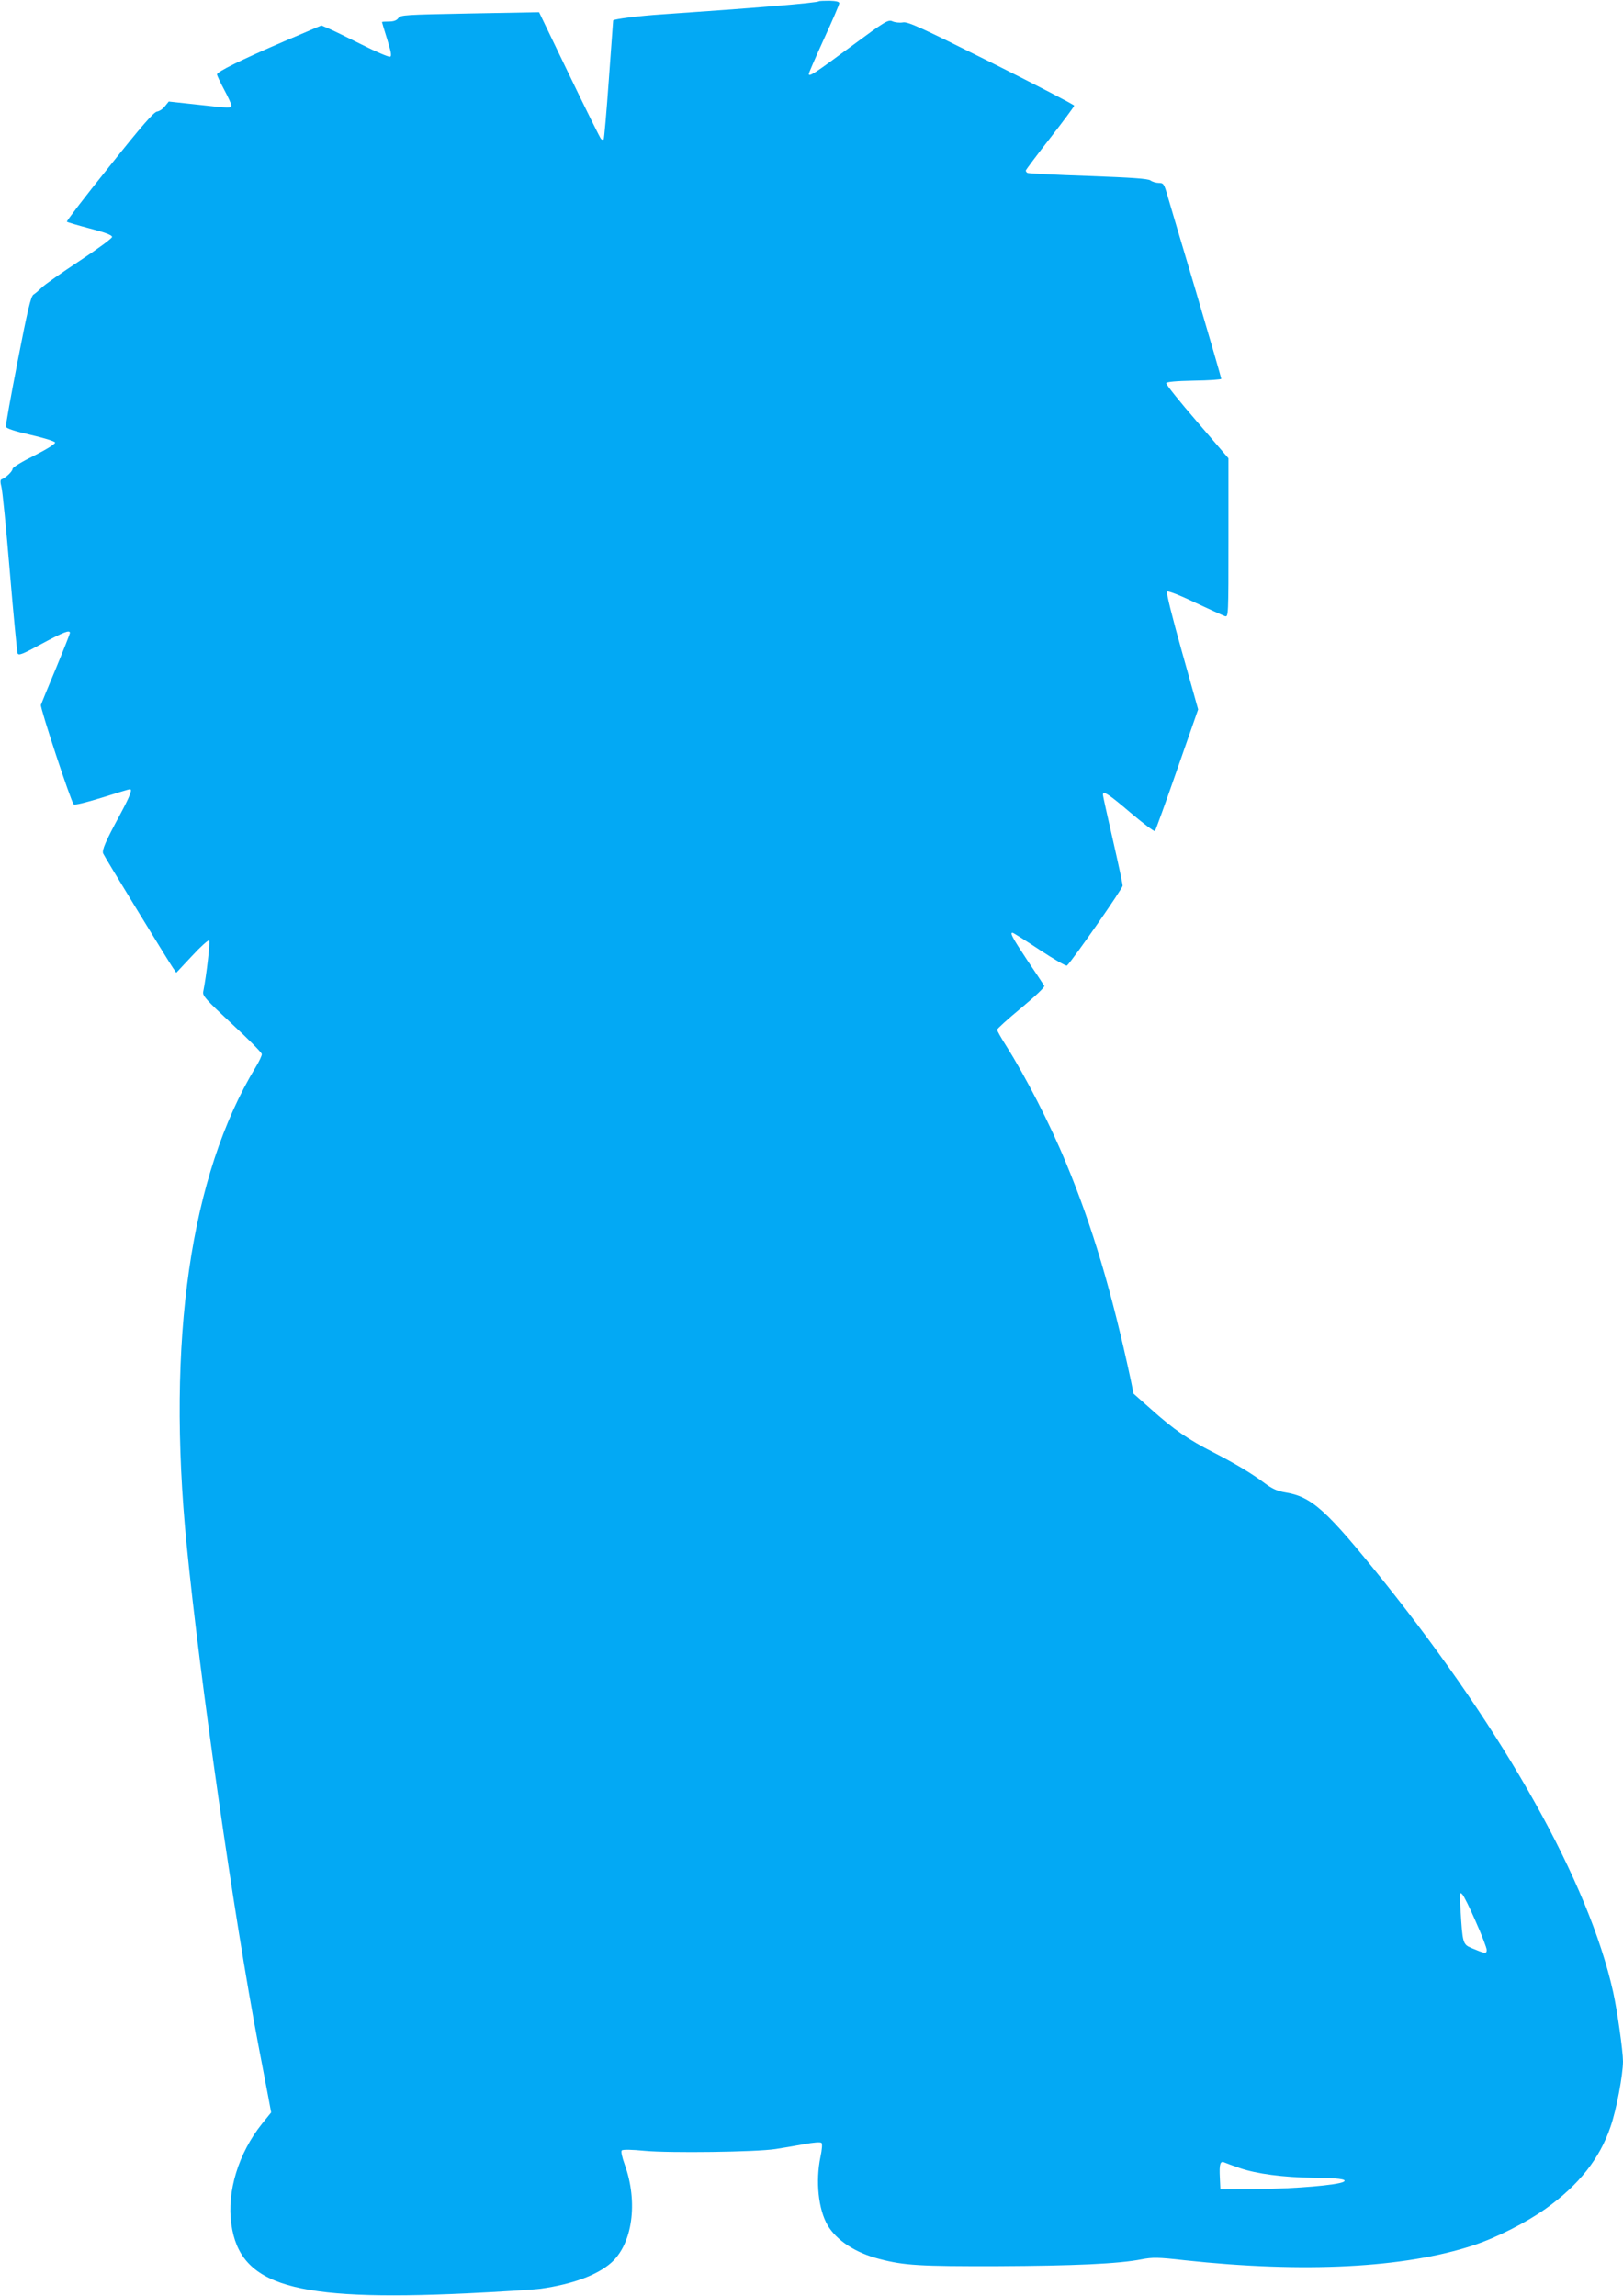 <?xml version="1.0" standalone="no"?>
<!DOCTYPE svg PUBLIC "-//W3C//DTD SVG 20010904//EN"
 "http://www.w3.org/TR/2001/REC-SVG-20010904/DTD/svg10.dtd">
<svg version="1.0" xmlns="http://www.w3.org/2000/svg"
 width="905pt" height="1280pt" viewBox="0 0 905 1280"
 preserveAspectRatio="xMidYMid meet">
<g transform="translate(0,1280) scale(0.1,-0.1)"
fill="#03a9f4" stroke="none">
<path d="M4566 12793 c-8 -9 -364 -38 -876 -73 -123 -8 -267 -26 -271 -34 0 0
-11 -149 -24 -329 -13 -181 -26 -331 -29 -335 -4 -3 -10 -1 -15 4 -5 5 -85
166 -177 357 l-168 349 -386 -7 c-363 -7 -386 -8 -399 -26 -9 -13 -26 -19 -52
-19 -22 0 -39 -1 -39 -3 0 -2 13 -45 29 -96 22 -71 26 -94 16 -97 -7 -3 -80
28 -161 69 -82 41 -166 82 -186 90 l-36 15 -209 -89 c-237 -102 -373 -169
-373 -184 0 -5 18 -44 40 -85 22 -41 40 -80 40 -87 0 -17 -6 -17 -192 4 l-157
17 -21 -26 c-11 -15 -31 -28 -44 -30 -18 -2 -86 -80 -266 -306 -134 -166 -240
-305 -237 -308 2 -3 60 -20 128 -38 85 -22 124 -37 124 -47 0 -8 -82 -68 -182
-134 -100 -66 -194 -132 -210 -148 -15 -15 -36 -33 -47 -40 -14 -11 -32 -84
-87 -368 -38 -195 -68 -360 -66 -368 1 -9 48 -25 136 -45 74 -17 136 -36 138
-43 3 -7 -45 -37 -116 -73 -69 -34 -121 -66 -121 -74 0 -14 -39 -51 -61 -58
-8 -3 -8 -16 -1 -43 6 -22 27 -236 47 -475 20 -239 40 -443 43 -452 6 -14 25
-7 135 53 123 66 157 79 157 60 0 -4 -35 -93 -78 -197 -44 -104 -81 -196 -84
-204 -5 -16 167 -538 183 -554 5 -6 66 9 157 37 82 26 152 47 156 47 16 0 1
-38 -58 -148 -77 -142 -98 -191 -91 -210 6 -16 359 -593 388 -636 l20 -29 88
94 c48 52 91 90 95 86 7 -6 -14 -191 -33 -287 -4 -22 17 -45 161 -179 91 -84
166 -160 166 -168 0 -9 -15 -41 -34 -72 -365 -602 -498 -1524 -385 -2666 73
-741 264 -2072 399 -2783 22 -114 47 -246 56 -293 l16 -86 -51 -63 c-131 -164
-197 -378 -171 -560 48 -343 347 -431 1310 -386 190 9 377 21 415 26 176 25
313 75 392 144 120 105 152 338 77 547 -16 44 -22 75 -17 80 6 6 56 5 128 -2
137 -13 621 -7 730 10 39 6 110 18 158 27 54 10 92 13 98 7 5 -5 3 -36 -6 -78
-28 -135 -12 -292 40 -381 50 -85 156 -154 289 -188 137 -36 225 -41 656 -40
429 2 676 13 805 38 62 12 91 12 240 -5 666 -72 1227 -43 1610 83 128 42 294
126 405 205 183 131 300 278 360 455 33 93 70 291 70 366 0 57 -32 283 -55
387 -136 610 -599 1439 -1280 2290 -319 397 -400 471 -550 495 -42 7 -71 20
-110 49 -73 55 -161 108 -291 175 -136 69 -220 127 -346 240 l-97 86 -16 78
c-104 485 -214 856 -360 1207 -91 221 -226 483 -336 657 -27 42 -49 82 -49 87
0 6 61 61 135 122 79 66 132 116 128 123 -4 6 -46 71 -95 143 -82 124 -98 153
-82 153 4 0 72 -43 152 -96 79 -52 148 -92 152 -87 41 43 310 430 310 445 0
11 -25 127 -55 258 -30 131 -55 243 -55 249 0 25 32 4 154 -100 71 -60 132
-106 136 -102 4 4 60 159 124 343 l117 335 -91 324 c-54 193 -88 327 -82 333
5 5 68 -19 155 -61 81 -38 156 -72 167 -76 20 -6 20 -3 20 437 l0 443 -175
204 c-97 112 -174 208 -172 215 2 7 53 12 155 14 84 1 152 6 152 10 0 5 -63
222 -140 483 -78 261 -150 504 -161 542 -18 62 -22 67 -47 67 -15 0 -36 6 -47
14 -15 10 -105 16 -349 25 -181 6 -333 14 -337 17 -5 3 -9 9 -9 13 0 4 61 85
135 180 74 95 135 177 135 182 0 5 -208 113 -462 240 -397 198 -467 230 -494
224 -18 -3 -43 0 -57 6 -24 11 -39 2 -230 -139 -204 -151 -237 -173 -237 -154
0 5 38 93 85 196 47 102 85 191 85 198 0 9 -18 13 -55 14 -30 0 -57 -1 -59 -3z
m3663 -10706 c34 -76 61 -147 61 -158 0 -23 -10 -21 -86 11 -47 20 -49 28 -60
214 -6 91 -5 100 9 86 9 -8 43 -77 76 -153z m-1316 -1374 c92 -32 245 -52 407
-54 138 -1 195 -8 173 -22 -30 -19 -272 -39 -473 -41 l-215 -1 -3 64 c-4 77 2
96 26 85 9 -4 47 -18 85 -31z"/>
</g>
</svg>
